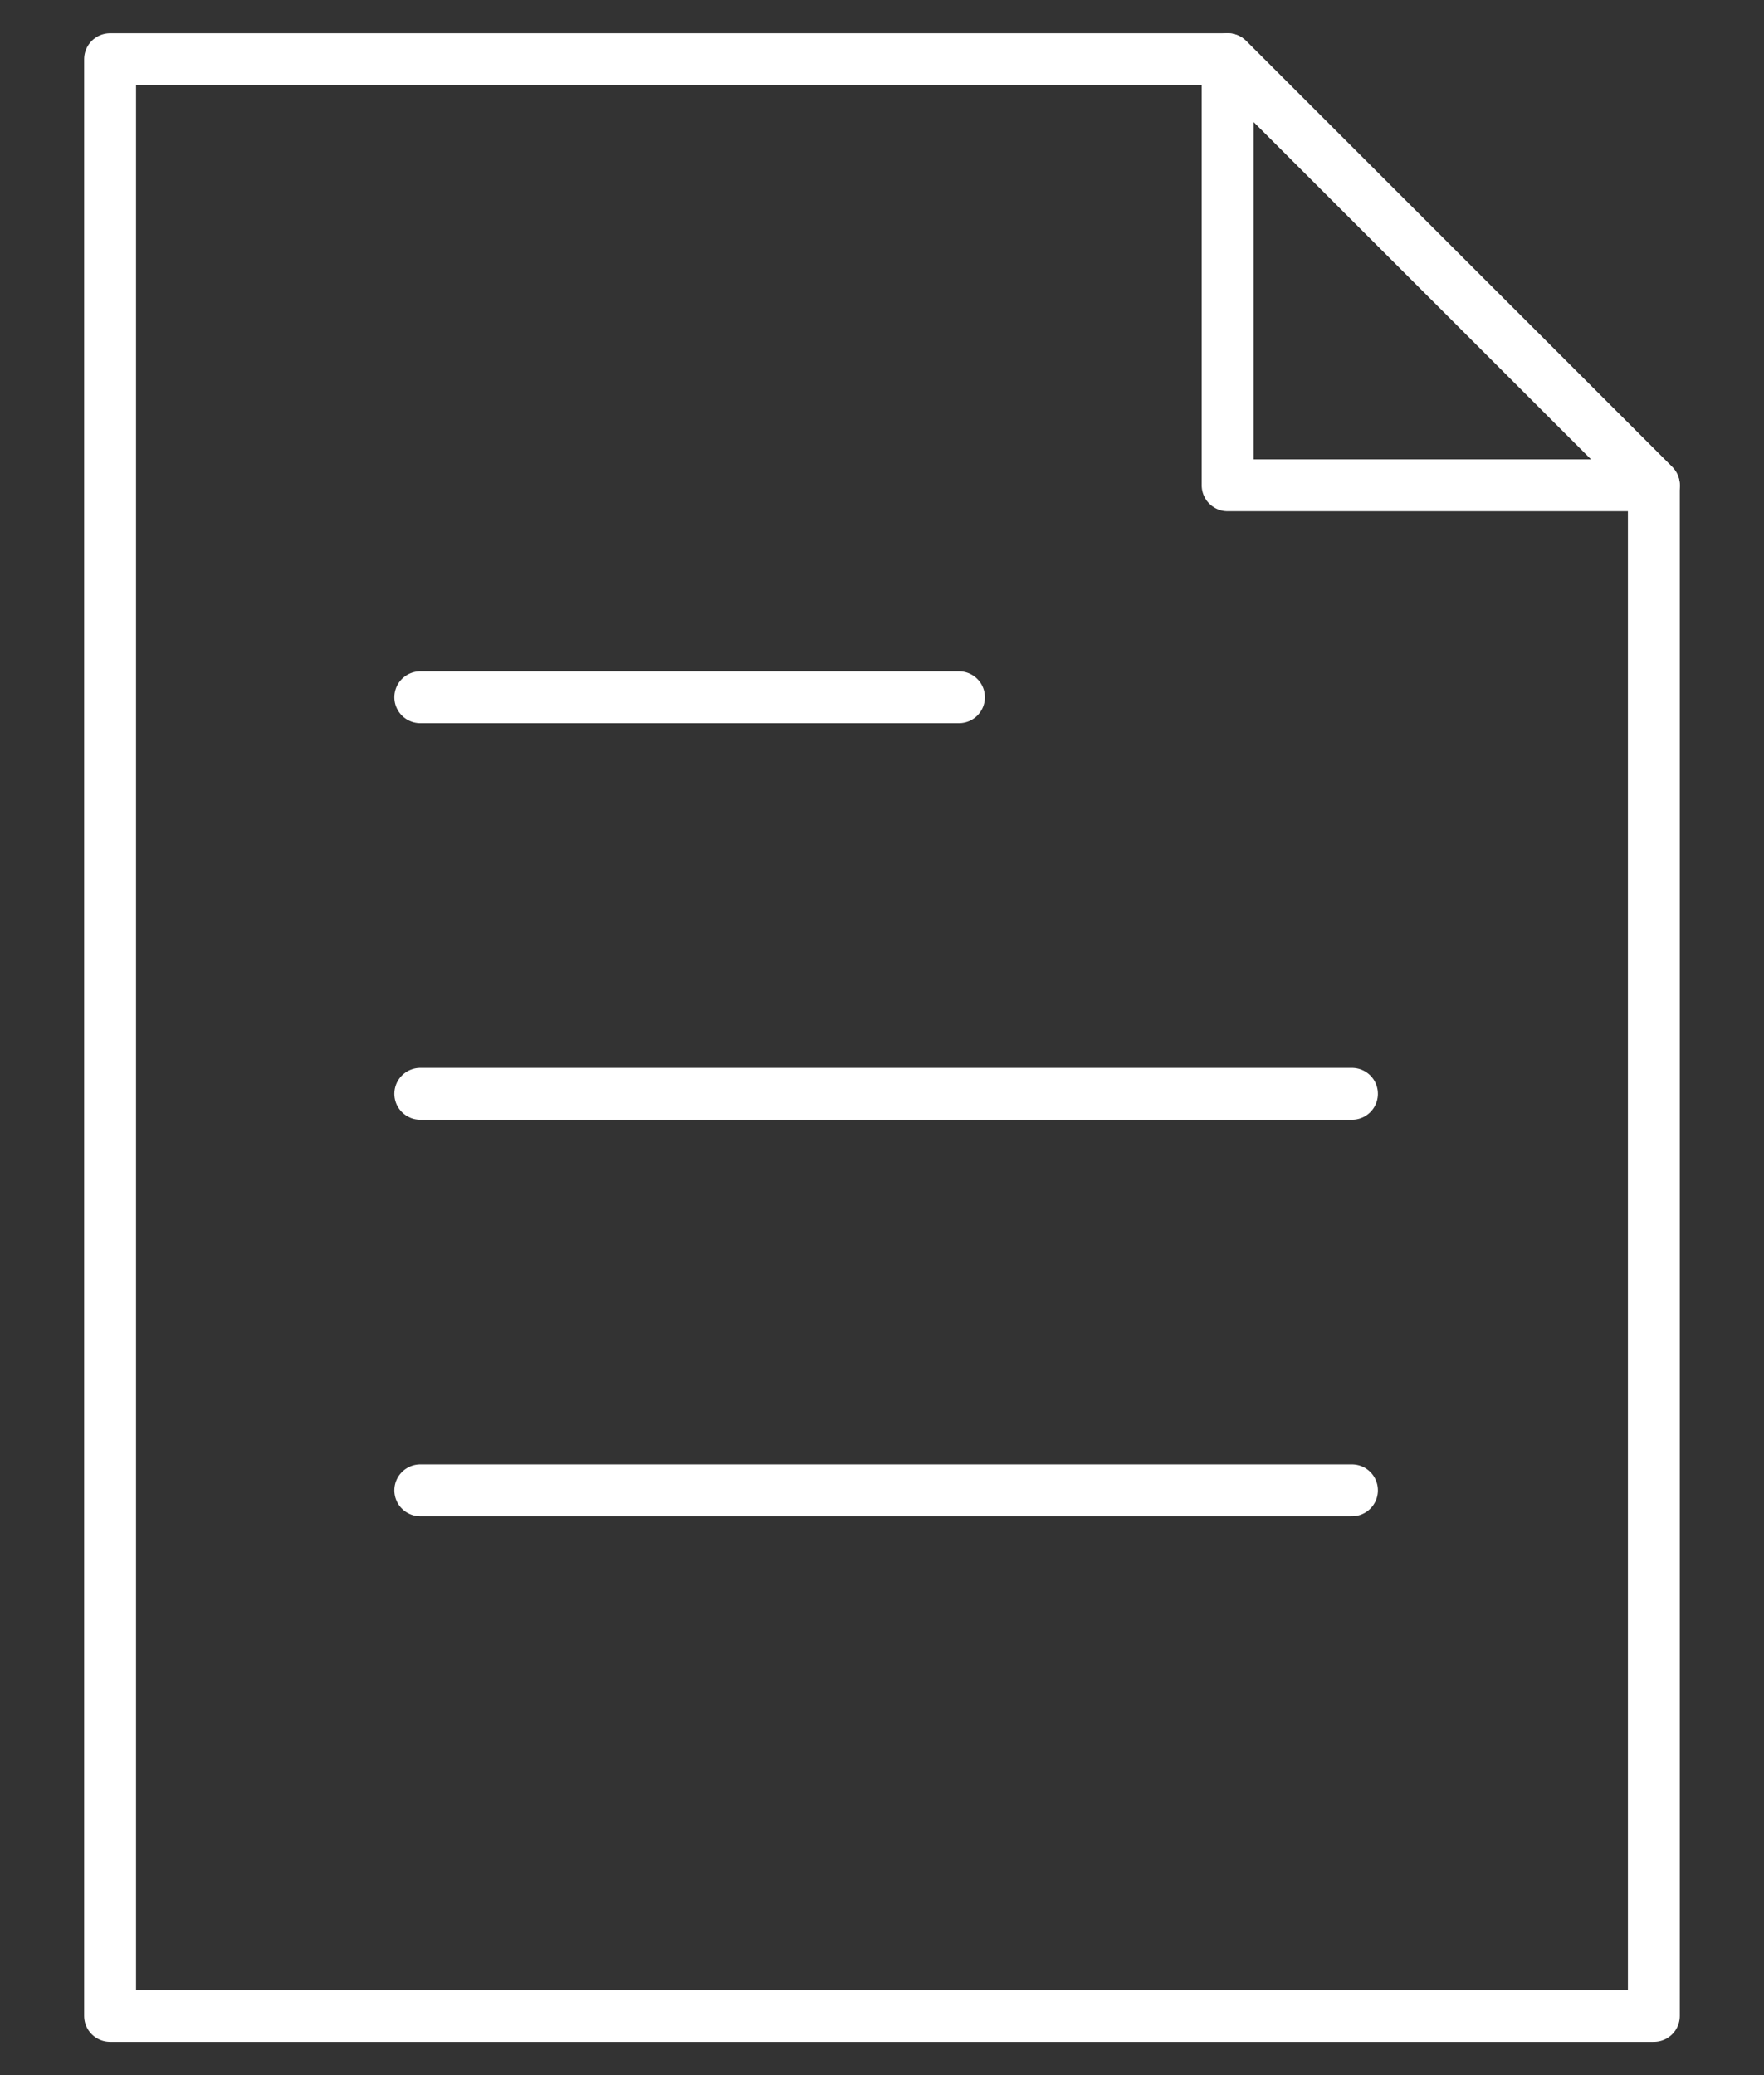 <svg width="34" height="40" viewBox="0 0 34 40" fill="none" xmlns="http://www.w3.org/2000/svg">
  <rect x="0" y="0" width="34" height="40" fill="#333333" stroke="none"/>
  <path d="M23.662 1.141H2.122V38.859H31.877V9.355L23.662 1.141Z" stroke="white" stroke-linejoin="round" />
  <path d="M31.877 9.355H23.662V1.141L31.877 9.355Z" stroke="white" stroke-linejoin="round" />
  <path d="M8.101 13.44H18.483" stroke="white" stroke-linecap="round" stroke-linejoin="round" />
  <path d="M8.101 21.084H26.058" stroke="white" stroke-linecap="round" stroke-linejoin="round" />
  <path d="M8.101 28.728H26.058" stroke="white" stroke-linecap="round" stroke-linejoin="round" />
</svg>
